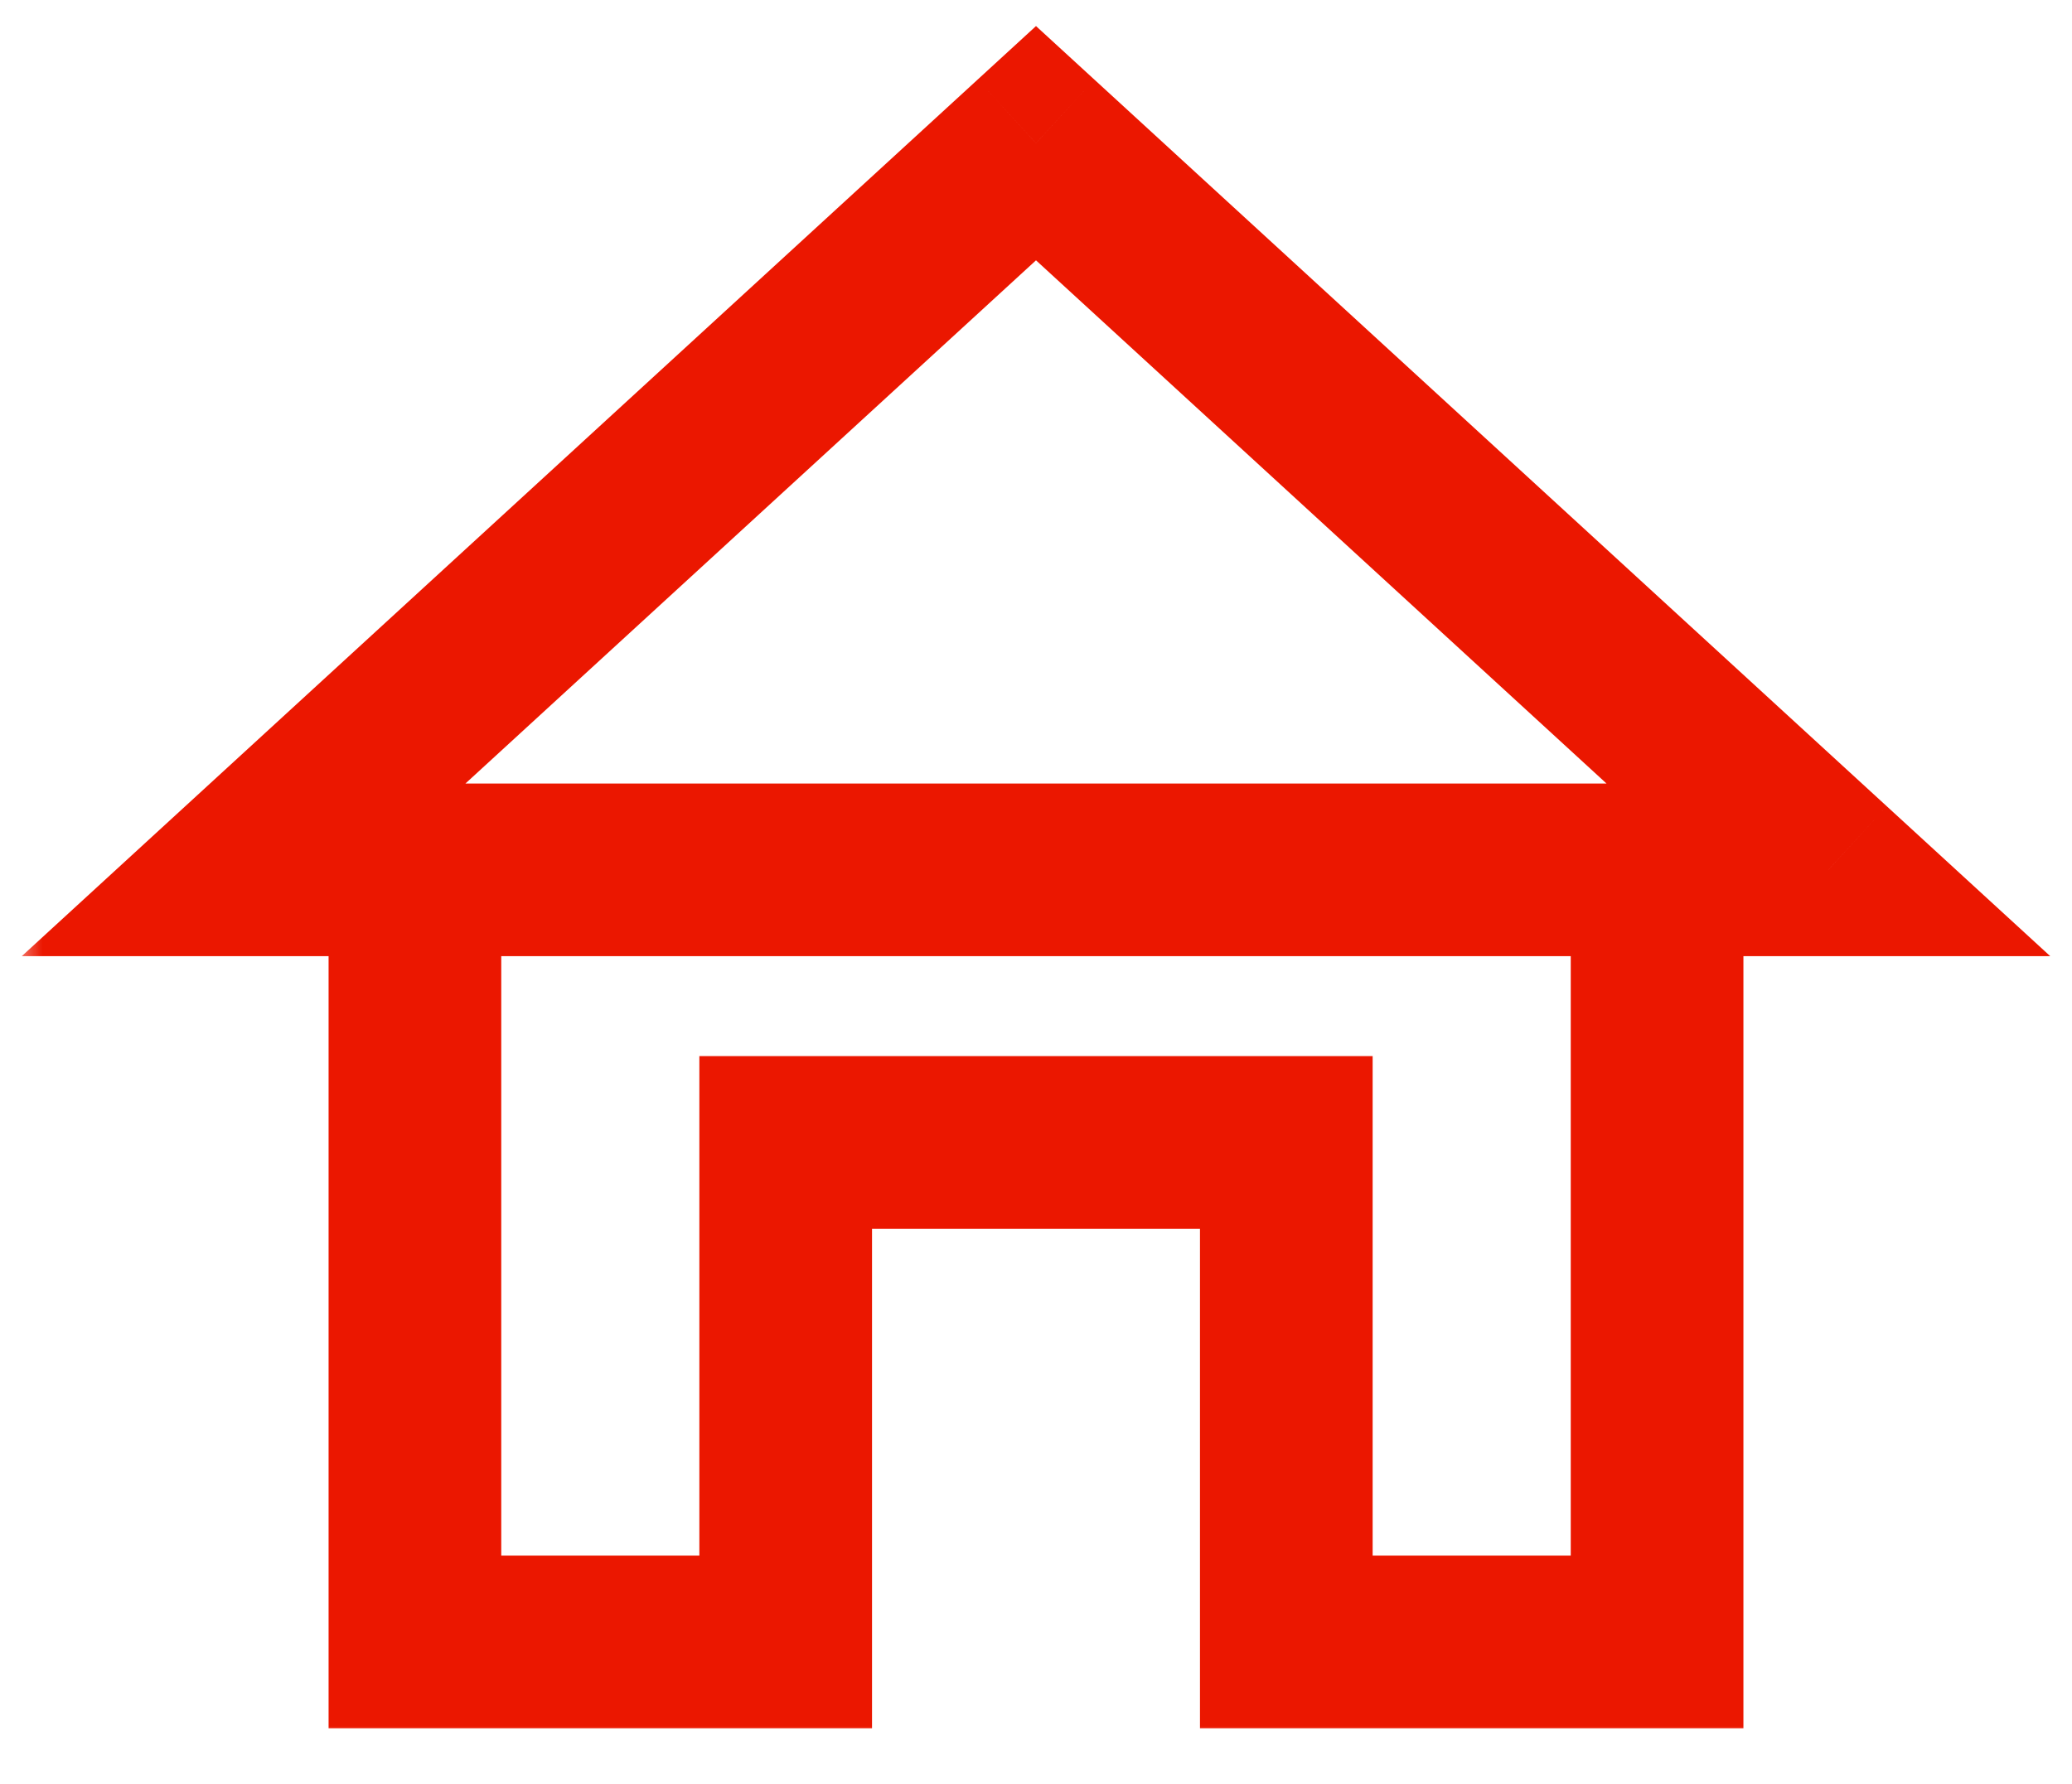 <svg width="36" height="31" viewBox="0 0 36 31" fill="none" xmlns="http://www.w3.org/2000/svg">
<mask id="path-1-outside-1_1454_12890" maskUnits="userSpaceOnUse" x="0.232" y="-0.512" width="36" height="31" fill="black">
<rect fill="white" x="0.232" y="-0.512" width="36" height="31"/>
<path fill-rule="evenodd" clip-rule="evenodd" d="M18 2.488L4.232 15.117H7.209V28.535H13.651V19.853H22.349V28.535H28.791V15.117H7.209L31.767 15.117L18 2.488Z"/>
</mask>
<path d="M4.232 15.117L3.218 14.012L0.378 16.617H4.232V15.117ZM18 2.488L19.014 1.383L18 0.453L16.986 1.383L18 2.488ZM7.209 28.535H5.709V30.035H7.209V28.535ZM13.651 28.535V30.035H15.151V28.535H13.651ZM13.651 19.853V18.353H12.151V19.853H13.651ZM22.349 19.853H23.849V18.353H22.349V19.853ZM22.349 28.535H20.849V30.035H22.349V28.535ZM28.791 28.535V30.035H30.291V28.535H28.791ZM28.791 15.117H30.291V13.617H28.791V15.117ZM31.767 15.117L31.767 16.617L35.622 16.617L32.781 14.011L31.767 15.117ZM5.246 16.222L19.014 3.594L16.986 1.383L3.218 14.012L5.246 16.222ZM7.209 13.617H4.232V16.617H7.209V13.617ZM8.709 28.535V15.117H5.709V28.535H8.709ZM13.651 27.035H7.209V30.035H13.651V27.035ZM12.151 19.853V28.535H15.151V19.853H12.151ZM22.349 18.353H13.651V21.353H22.349V18.353ZM23.849 28.535V19.853H20.849V28.535H23.849ZM28.791 27.035H22.349V30.035H28.791V27.035ZM27.291 15.117V28.535H30.291V15.117H27.291ZM7.209 16.617H28.791V13.617H7.209V16.617ZM31.767 13.617L7.209 13.617L7.209 16.617L31.767 16.617L31.767 13.617ZM16.986 3.594L30.753 16.222L32.781 14.011L19.014 1.383L16.986 3.594Z" fill="#EB1700" mask="url(#path-1-outside-1_1454_12890)"/>
</svg>
